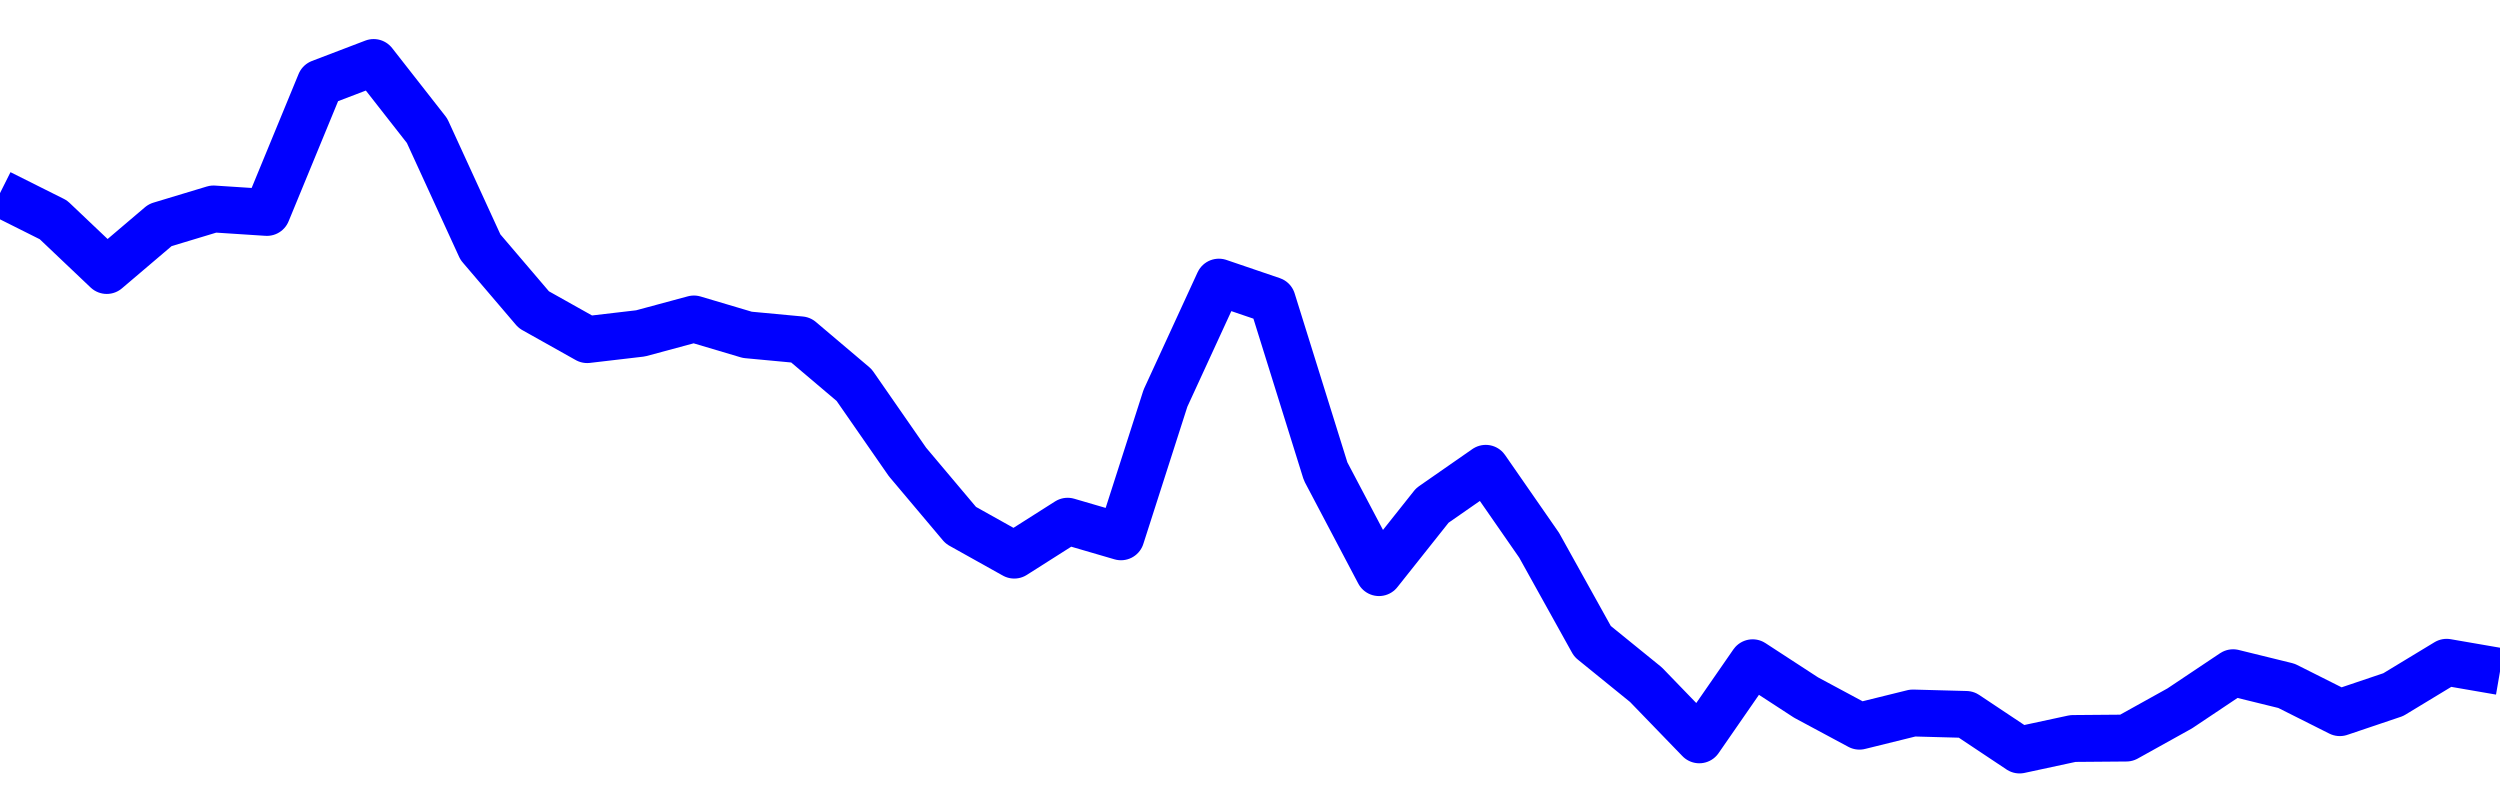 <svg xmlns="http://www.w3.org/2000/svg" fill="none" width="80" height="26"><polyline points="0,6.18 1.708,7.035 3.416,8.656 5.125,7.203 6.833,6.687 8.541,6.798 10.249,2.652 11.957,2 13.665,4.182 15.374,7.908 17.082,9.91 18.79,10.868 20.498,10.668 22.206,10.207 23.915,10.715 25.623,10.875 27.331,12.321 29.039,14.782 30.747,16.809 32.456,17.764 34.164,16.679 35.872,17.178 37.295,12.743 39.004,9.028 40.712,9.61 42.42,15.084 44.128,18.324 45.836,16.174 47.544,14.986 49.253,17.449 50.961,20.523 52.669,21.909 54.377,23.675 56.085,21.208 57.794,22.321 59.502,23.238 61.21,22.816 62.918,22.862 64.626,24 66.335,23.632 68.043,23.618 69.751,22.669 71.459,21.527 73.167,21.947 74.875,22.805 76.584,22.228 78.292,21.193 80,21.488 " stroke-linejoin="round" style="fill: transparent; stroke:blue; stroke-width:1.5" /></svg>